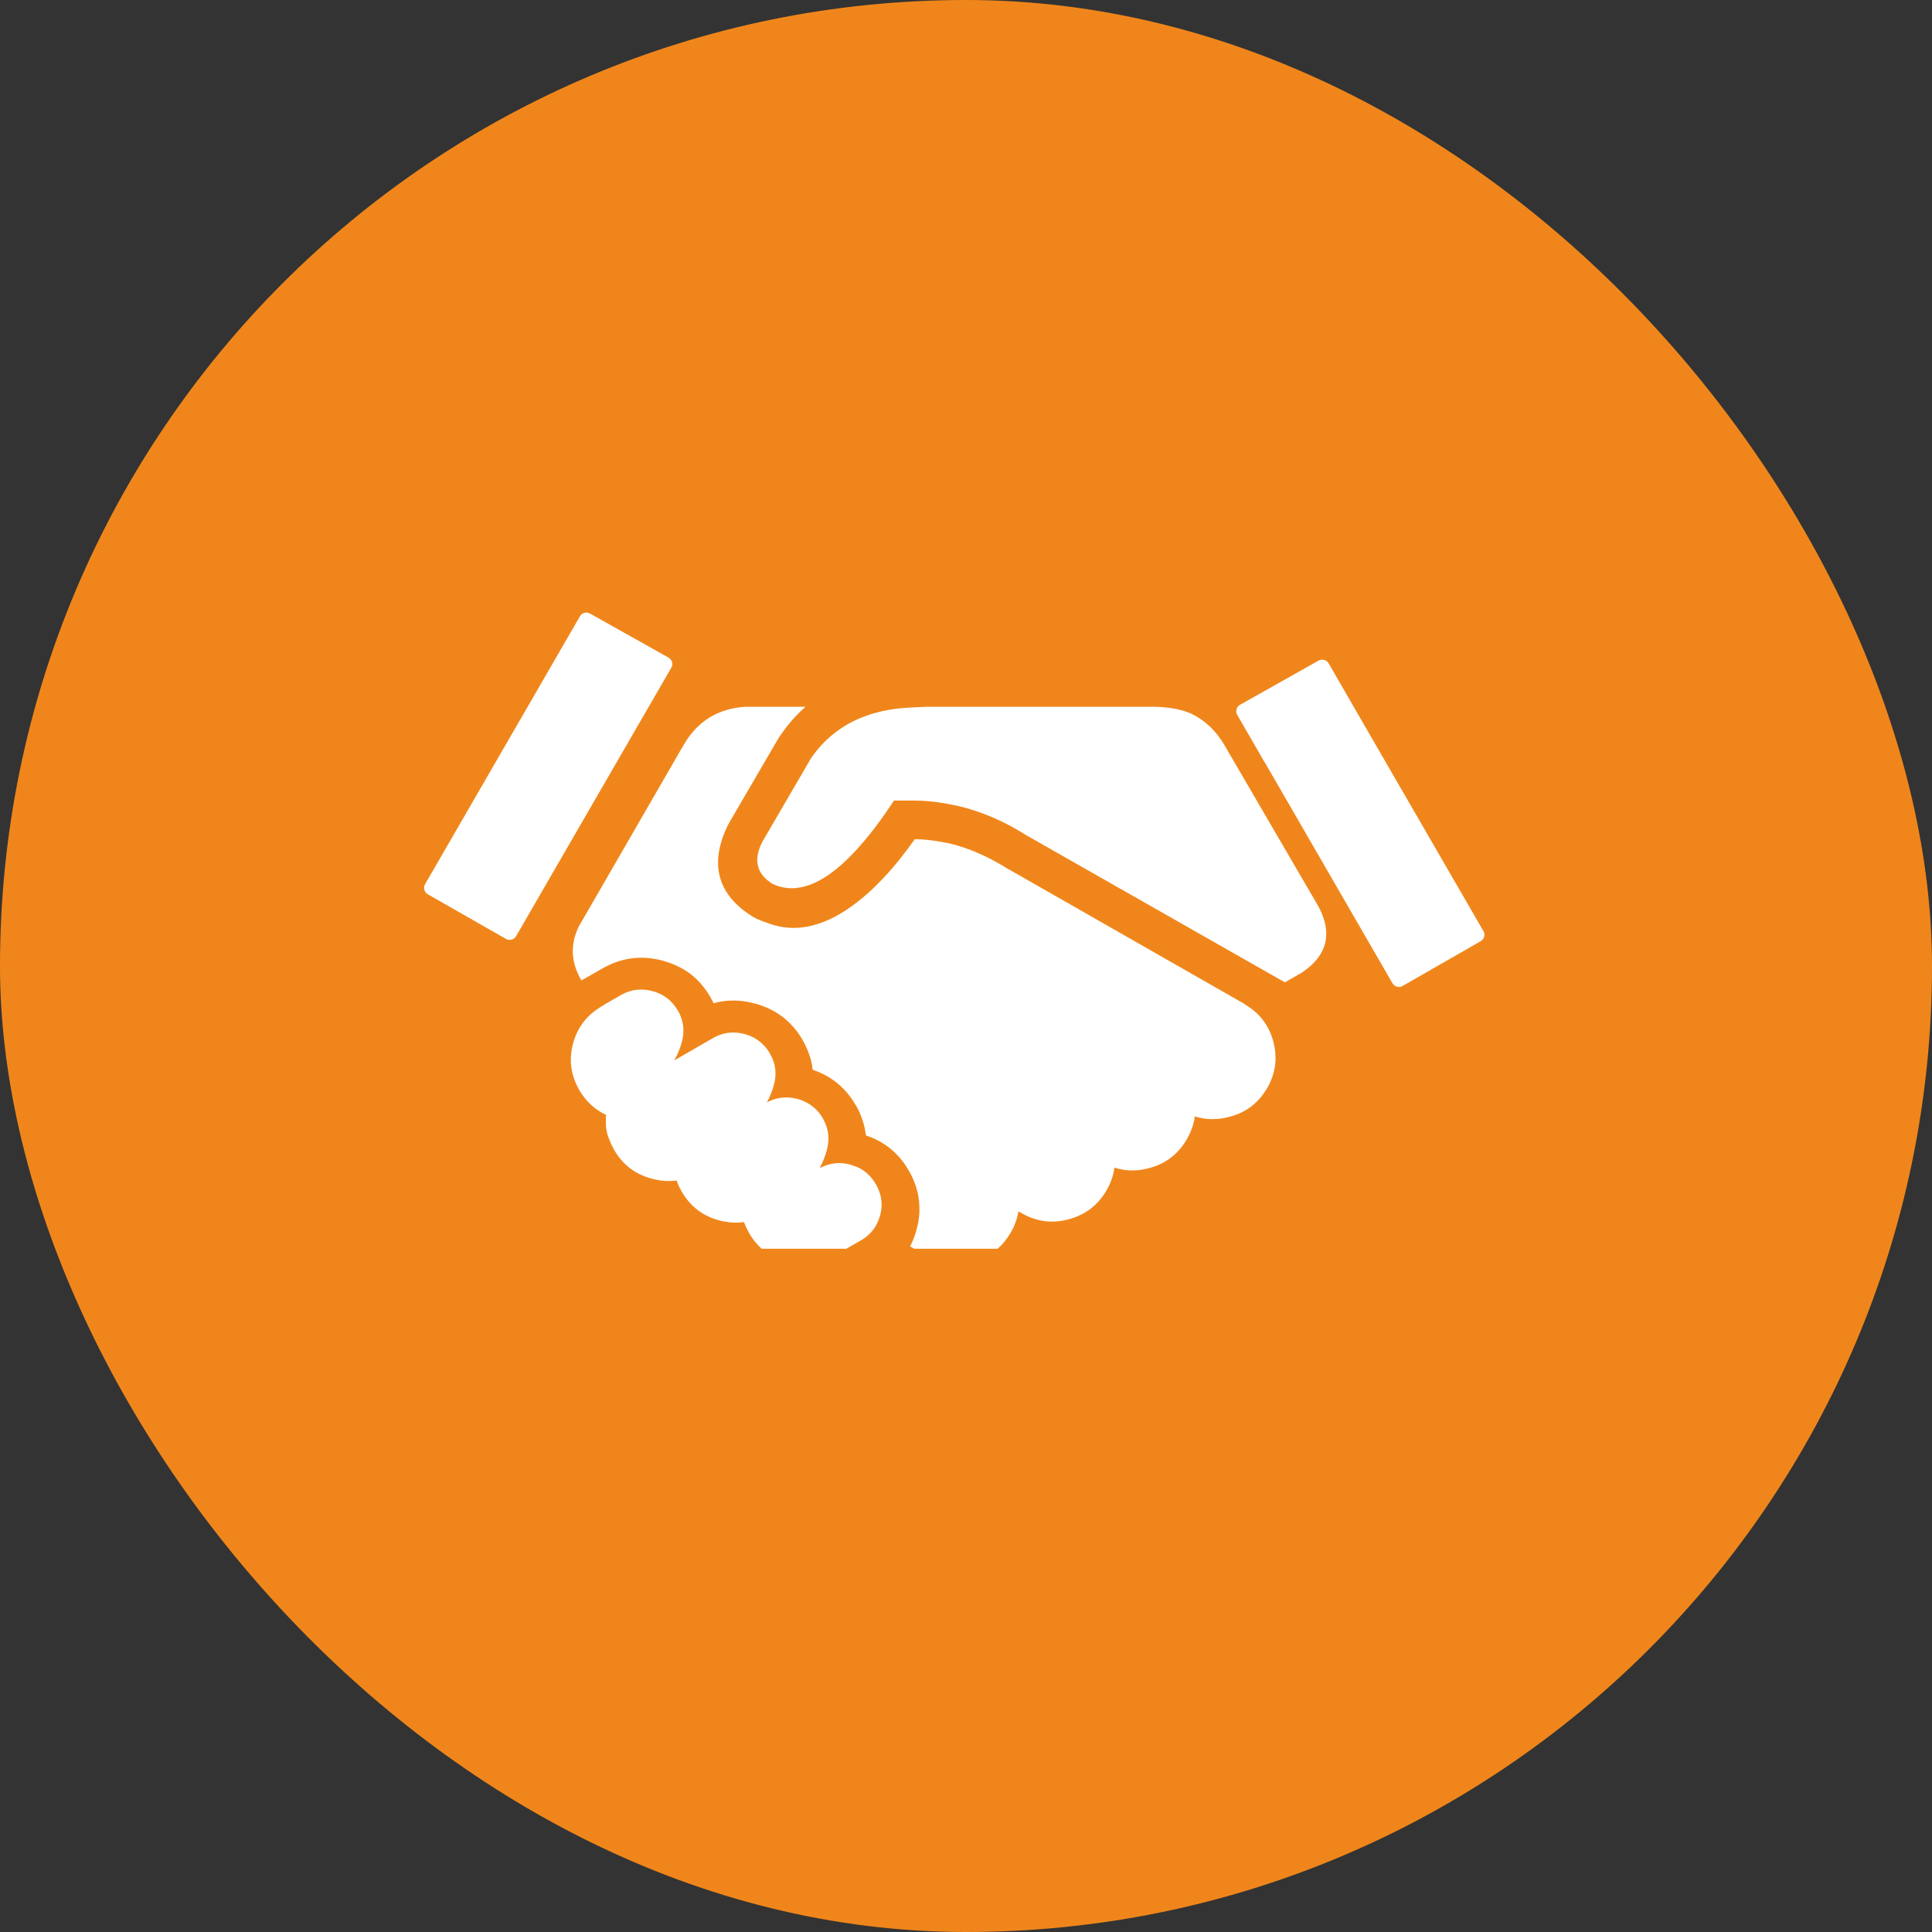 <svg width="82" height="82" viewBox="0 0 82 82" fill="none" xmlns="http://www.w3.org/2000/svg">
<rect x="0" y="0" width="82" height="82" fill="#333333" stroke="none"/>
<rect width="82" height="82" rx="41" fill="#F0861B"/>
<g clip-path="url(#clip0_2111_377)">
<path fill-rule="evenodd" clip-rule="evenodd" d="M56.199 28.008C56.285 28.034 56.349 28.082 56.393 28.156L57.602 30.253L57.572 30.201L62.962 39.521C63.007 39.595 63.015 39.676 62.992 39.758C62.97 39.839 62.922 39.902 62.847 39.946L59.531 41.847C59.456 41.891 59.378 41.902 59.292 41.876C59.206 41.854 59.143 41.802 59.098 41.728L53.666 32.33V32.341L52.51 30.338C52.469 30.264 52.458 30.182 52.484 30.101C52.506 30.016 52.555 29.953 52.633 29.912L55.957 28.042C56.031 27.997 56.114 27.99 56.196 28.012L56.199 28.008Z" fill="white"/>
<path fill-rule="evenodd" clip-rule="evenodd" d="M50.454 30.248L50.563 30.292C50.604 30.311 50.645 30.333 50.686 30.355C51.193 30.628 51.611 31.035 51.935 31.568L55.923 38.411C55.953 38.463 55.979 38.511 56.005 38.562C56.528 39.605 56.334 40.47 55.427 41.158C55.367 41.202 55.304 41.247 55.237 41.291L54.535 41.694L43.59 35.468H43.587C43.385 35.342 43.184 35.22 42.982 35.109C42.815 35.017 42.647 34.932 42.479 34.851C41.889 34.57 41.292 34.359 40.684 34.211C40.647 34.204 40.61 34.196 40.573 34.189C39.979 34.059 39.409 33.986 38.86 33.978H37.943C37.916 34.019 37.89 34.056 37.864 34.093C37.864 34.093 37.864 34.096 37.861 34.1C37.547 34.573 37.238 35.002 36.935 35.383C36.753 35.612 36.57 35.827 36.391 36.023C36.376 36.041 36.357 36.06 36.342 36.078C36.133 36.304 35.932 36.503 35.73 36.684C34.943 37.387 34.209 37.723 33.529 37.697C33.362 37.69 33.201 37.664 33.041 37.612C32.955 37.583 32.865 37.55 32.78 37.509C32.694 37.453 32.616 37.398 32.548 37.339C32.149 36.987 32.045 36.551 32.228 36.023C32.258 35.941 32.291 35.856 32.336 35.775C32.355 35.738 32.373 35.705 32.392 35.668L34.414 32.196C34.414 32.196 34.421 32.185 34.425 32.178C34.432 32.166 34.44 32.159 34.447 32.148C34.955 31.42 35.607 30.88 36.402 30.525C37.047 30.237 37.79 30.07 38.625 30.03C38.853 30.018 39.084 30.007 39.312 30H48.985C49.011 30 49.037 30 49.063 30C49.257 30.004 49.444 30.018 49.615 30.041C49.936 30.081 50.216 30.152 50.454 30.248Z" fill="white"/>
<path fill-rule="evenodd" clip-rule="evenodd" d="M52.816 42.618C53.446 42.981 53.857 43.509 54.043 44.204C54.196 44.774 54.166 45.313 53.954 45.835C53.905 45.953 53.849 46.071 53.782 46.186H53.778C53.413 46.815 52.883 47.221 52.178 47.402C51.671 47.539 51.182 47.532 50.712 47.384C50.667 47.717 50.551 48.042 50.369 48.36C50.003 48.988 49.47 49.395 48.768 49.58C48.261 49.717 47.769 49.709 47.299 49.558C47.258 49.891 47.142 50.216 46.959 50.53C46.594 51.155 46.06 51.562 45.359 51.75C44.657 51.939 43.993 51.854 43.363 51.491L43.225 51.414C43.176 51.724 43.065 52.027 42.893 52.323C42.591 52.848 42.169 53.218 41.632 53.432C41.524 53.477 41.412 53.51 41.293 53.543C40.864 53.658 40.446 53.673 40.043 53.58C39.789 53.525 39.539 53.425 39.293 53.284L38.625 52.9C38.741 52.682 38.834 52.449 38.901 52.194C38.969 51.946 39.01 51.702 39.021 51.462C39.021 51.454 39.021 51.451 39.021 51.443C39.047 50.83 38.898 50.242 38.569 49.676H38.566C38.353 49.303 38.092 48.996 37.786 48.748C37.708 48.685 37.629 48.626 37.544 48.571C37.305 48.412 37.04 48.286 36.753 48.19C36.745 48.112 36.73 48.035 36.715 47.957C36.697 47.853 36.674 47.75 36.641 47.646C36.57 47.41 36.473 47.173 36.346 46.944C36.335 46.925 36.324 46.911 36.309 46.892C36.204 46.707 36.085 46.541 35.958 46.389C35.574 45.931 35.085 45.602 34.496 45.406C34.496 45.395 34.492 45.38 34.488 45.369C34.481 45.302 34.47 45.236 34.459 45.169C34.429 45.01 34.384 44.855 34.324 44.7C34.276 44.567 34.22 44.437 34.156 44.308C34.127 44.249 34.093 44.19 34.059 44.134C34.059 44.134 34.044 44.105 34.037 44.09C33.645 43.439 33.104 42.981 32.414 42.714C32.377 42.7 32.34 42.685 32.299 42.67C32.22 42.644 32.142 42.618 32.06 42.596C32.049 42.596 32.038 42.592 32.023 42.589C31.914 42.559 31.806 42.537 31.702 42.518C31.489 42.481 31.276 42.463 31.068 42.467C30.803 42.47 30.545 42.507 30.288 42.581C30.247 42.492 30.198 42.407 30.15 42.319C29.915 41.912 29.624 41.579 29.277 41.317C29.135 41.213 28.99 41.125 28.829 41.043C28.609 40.929 28.37 40.84 28.113 40.77C28.05 40.751 27.986 40.736 27.923 40.725C27.878 40.714 27.833 40.707 27.788 40.699C27.759 40.696 27.725 40.688 27.695 40.685C27.572 40.666 27.449 40.655 27.33 40.651C27.274 40.651 27.218 40.651 27.162 40.651C27.005 40.651 26.852 40.666 26.703 40.692C26.315 40.755 25.942 40.892 25.573 41.102L24.677 41.613C24.226 40.844 24.192 40.078 24.573 39.309L28.438 32.618L28.445 32.61C28.564 32.403 28.68 32.196 28.799 31.989C28.852 31.897 28.908 31.804 28.96 31.712C28.99 31.66 29.02 31.608 29.053 31.556C29.631 30.599 30.478 30.081 31.594 30H34.186C33.903 30.248 33.642 30.521 33.403 30.828C33.309 30.947 33.22 31.069 33.134 31.194C33.112 31.224 33.093 31.253 33.071 31.279C33.071 31.279 33.071 31.283 33.071 31.287C33.048 31.32 33.03 31.353 33.011 31.383L30.989 34.851C30.989 34.851 30.974 34.88 30.967 34.891C30.933 34.947 30.903 35.002 30.877 35.058C30.877 35.065 30.87 35.072 30.866 35.08C30.795 35.22 30.739 35.361 30.691 35.494C30.538 35.912 30.467 36.307 30.478 36.677C30.486 37.017 30.564 37.335 30.709 37.635C30.937 38.1 31.336 38.518 31.903 38.88C31.967 38.917 32.03 38.954 32.097 38.988C32.254 39.058 32.41 39.121 32.567 39.169C33.235 39.431 33.932 39.453 34.653 39.232C34.761 39.198 34.869 39.161 34.977 39.121C35.581 38.88 36.204 38.474 36.846 37.901C37.103 37.672 37.364 37.409 37.633 37.117C37.7 37.039 37.767 36.965 37.838 36.888C37.973 36.732 38.107 36.57 38.241 36.4C38.435 36.156 38.629 35.893 38.827 35.616H38.842C39.282 35.623 39.741 35.682 40.218 35.782C40.218 35.782 40.226 35.782 40.23 35.782C40.733 35.897 41.229 36.071 41.722 36.3C41.871 36.37 42.016 36.444 42.166 36.522L42.225 36.555C42.319 36.607 42.408 36.658 42.501 36.71L42.553 36.74C42.606 36.773 42.662 36.806 42.714 36.84C42.762 36.869 42.811 36.899 42.859 36.921L52.834 42.618H52.816Z" fill="white"/>
<path fill-rule="evenodd" clip-rule="evenodd" d="M25.61 42.66L26.383 42.216C26.793 41.994 27.229 41.942 27.688 42.064C28.162 42.19 28.52 42.464 28.766 42.885C28.8 42.941 28.83 42.996 28.856 43.055C28.878 43.107 28.901 43.155 28.915 43.207C29.02 43.506 29.035 43.817 28.96 44.142C28.956 44.168 28.949 44.194 28.942 44.22C28.915 44.312 28.889 44.401 28.856 44.49C28.789 44.667 28.71 44.841 28.617 45.004H28.621L30.251 44.065C30.359 44.002 30.471 43.95 30.583 43.913C30.907 43.802 31.243 43.795 31.598 43.887C31.859 43.957 32.086 44.072 32.276 44.235C32.422 44.353 32.545 44.497 32.65 44.667C32.657 44.682 32.664 44.697 32.672 44.712C32.739 44.822 32.791 44.937 32.832 45.052C32.847 45.096 32.858 45.14 32.87 45.185C32.877 45.222 32.885 45.262 32.892 45.299C32.933 45.54 32.918 45.787 32.847 46.042C32.832 46.094 32.817 46.146 32.803 46.198C32.735 46.405 32.653 46.601 32.549 46.789C32.956 46.571 33.385 46.523 33.84 46.641C33.992 46.682 34.131 46.738 34.257 46.808C34.354 46.86 34.444 46.922 34.526 46.989C34.679 47.115 34.813 47.274 34.921 47.459C34.933 47.481 34.94 47.499 34.951 47.521C35.007 47.625 35.052 47.728 35.086 47.836C35.182 48.142 35.186 48.464 35.097 48.793C35.097 48.793 35.097 48.8 35.097 48.804C35.022 49.074 34.921 49.333 34.787 49.584C35.071 49.429 35.362 49.359 35.667 49.366C35.764 49.366 35.861 49.381 35.962 49.4C36.007 49.411 36.052 49.418 36.096 49.433C36.119 49.44 36.145 49.447 36.167 49.459C36.283 49.492 36.391 49.536 36.496 49.588C36.775 49.74 36.999 49.961 37.171 50.257C37.342 50.549 37.425 50.856 37.417 51.17C37.413 51.307 37.391 51.448 37.354 51.588C37.346 51.621 37.335 51.651 37.324 51.684C37.298 51.766 37.264 51.843 37.227 51.917C37.227 51.917 37.227 51.921 37.227 51.925C37.081 52.217 36.865 52.45 36.57 52.627L35.347 53.33C34.731 53.666 34.078 53.744 33.392 53.559C33.343 53.548 33.295 53.533 33.246 53.518C32.62 53.315 32.135 52.923 31.799 52.342C31.709 52.187 31.635 52.028 31.579 51.869C31.239 51.917 30.893 51.891 30.534 51.799C29.833 51.614 29.303 51.207 28.938 50.583C28.848 50.424 28.774 50.268 28.718 50.106C28.378 50.15 28.028 50.124 27.669 50.028C26.968 49.843 26.435 49.44 26.073 48.815C25.991 48.671 25.92 48.527 25.868 48.379C25.808 48.242 25.763 48.105 25.741 47.965C25.722 47.861 25.715 47.754 25.715 47.651C25.711 47.54 25.715 47.429 25.722 47.318C25.245 47.096 24.868 46.745 24.588 46.268C24.491 46.098 24.417 45.932 24.357 45.761C24.197 45.288 24.185 44.797 24.323 44.286C24.499 43.639 24.868 43.137 25.424 42.782C25.446 42.767 25.468 42.752 25.491 42.737C25.513 42.726 25.532 42.711 25.554 42.7L25.58 42.685C25.58 42.685 25.599 42.674 25.607 42.671L25.61 42.66Z" fill="white"/>
<path fill-rule="evenodd" clip-rule="evenodd" d="M24.804 26.011C24.886 25.989 24.968 26 25.043 26.041L28.374 27.911C28.449 27.956 28.501 28.019 28.524 28.1C28.546 28.181 28.538 28.263 28.494 28.337L21.906 39.731C21.861 39.805 21.798 39.857 21.712 39.879C21.626 39.901 21.548 39.89 21.473 39.849L18.157 37.956C18.082 37.912 18.034 37.849 18.011 37.764C17.989 37.683 17.996 37.602 18.041 37.528L24.614 26.159C24.655 26.085 24.718 26.033 24.804 26.011Z" fill="white"/>
</g>
<defs>
<clipPath id="clip0_2111_377">
<rect width="45" height="27" fill="white" transform="translate(18 26)"/>
</clipPath>
</defs>
</svg>
